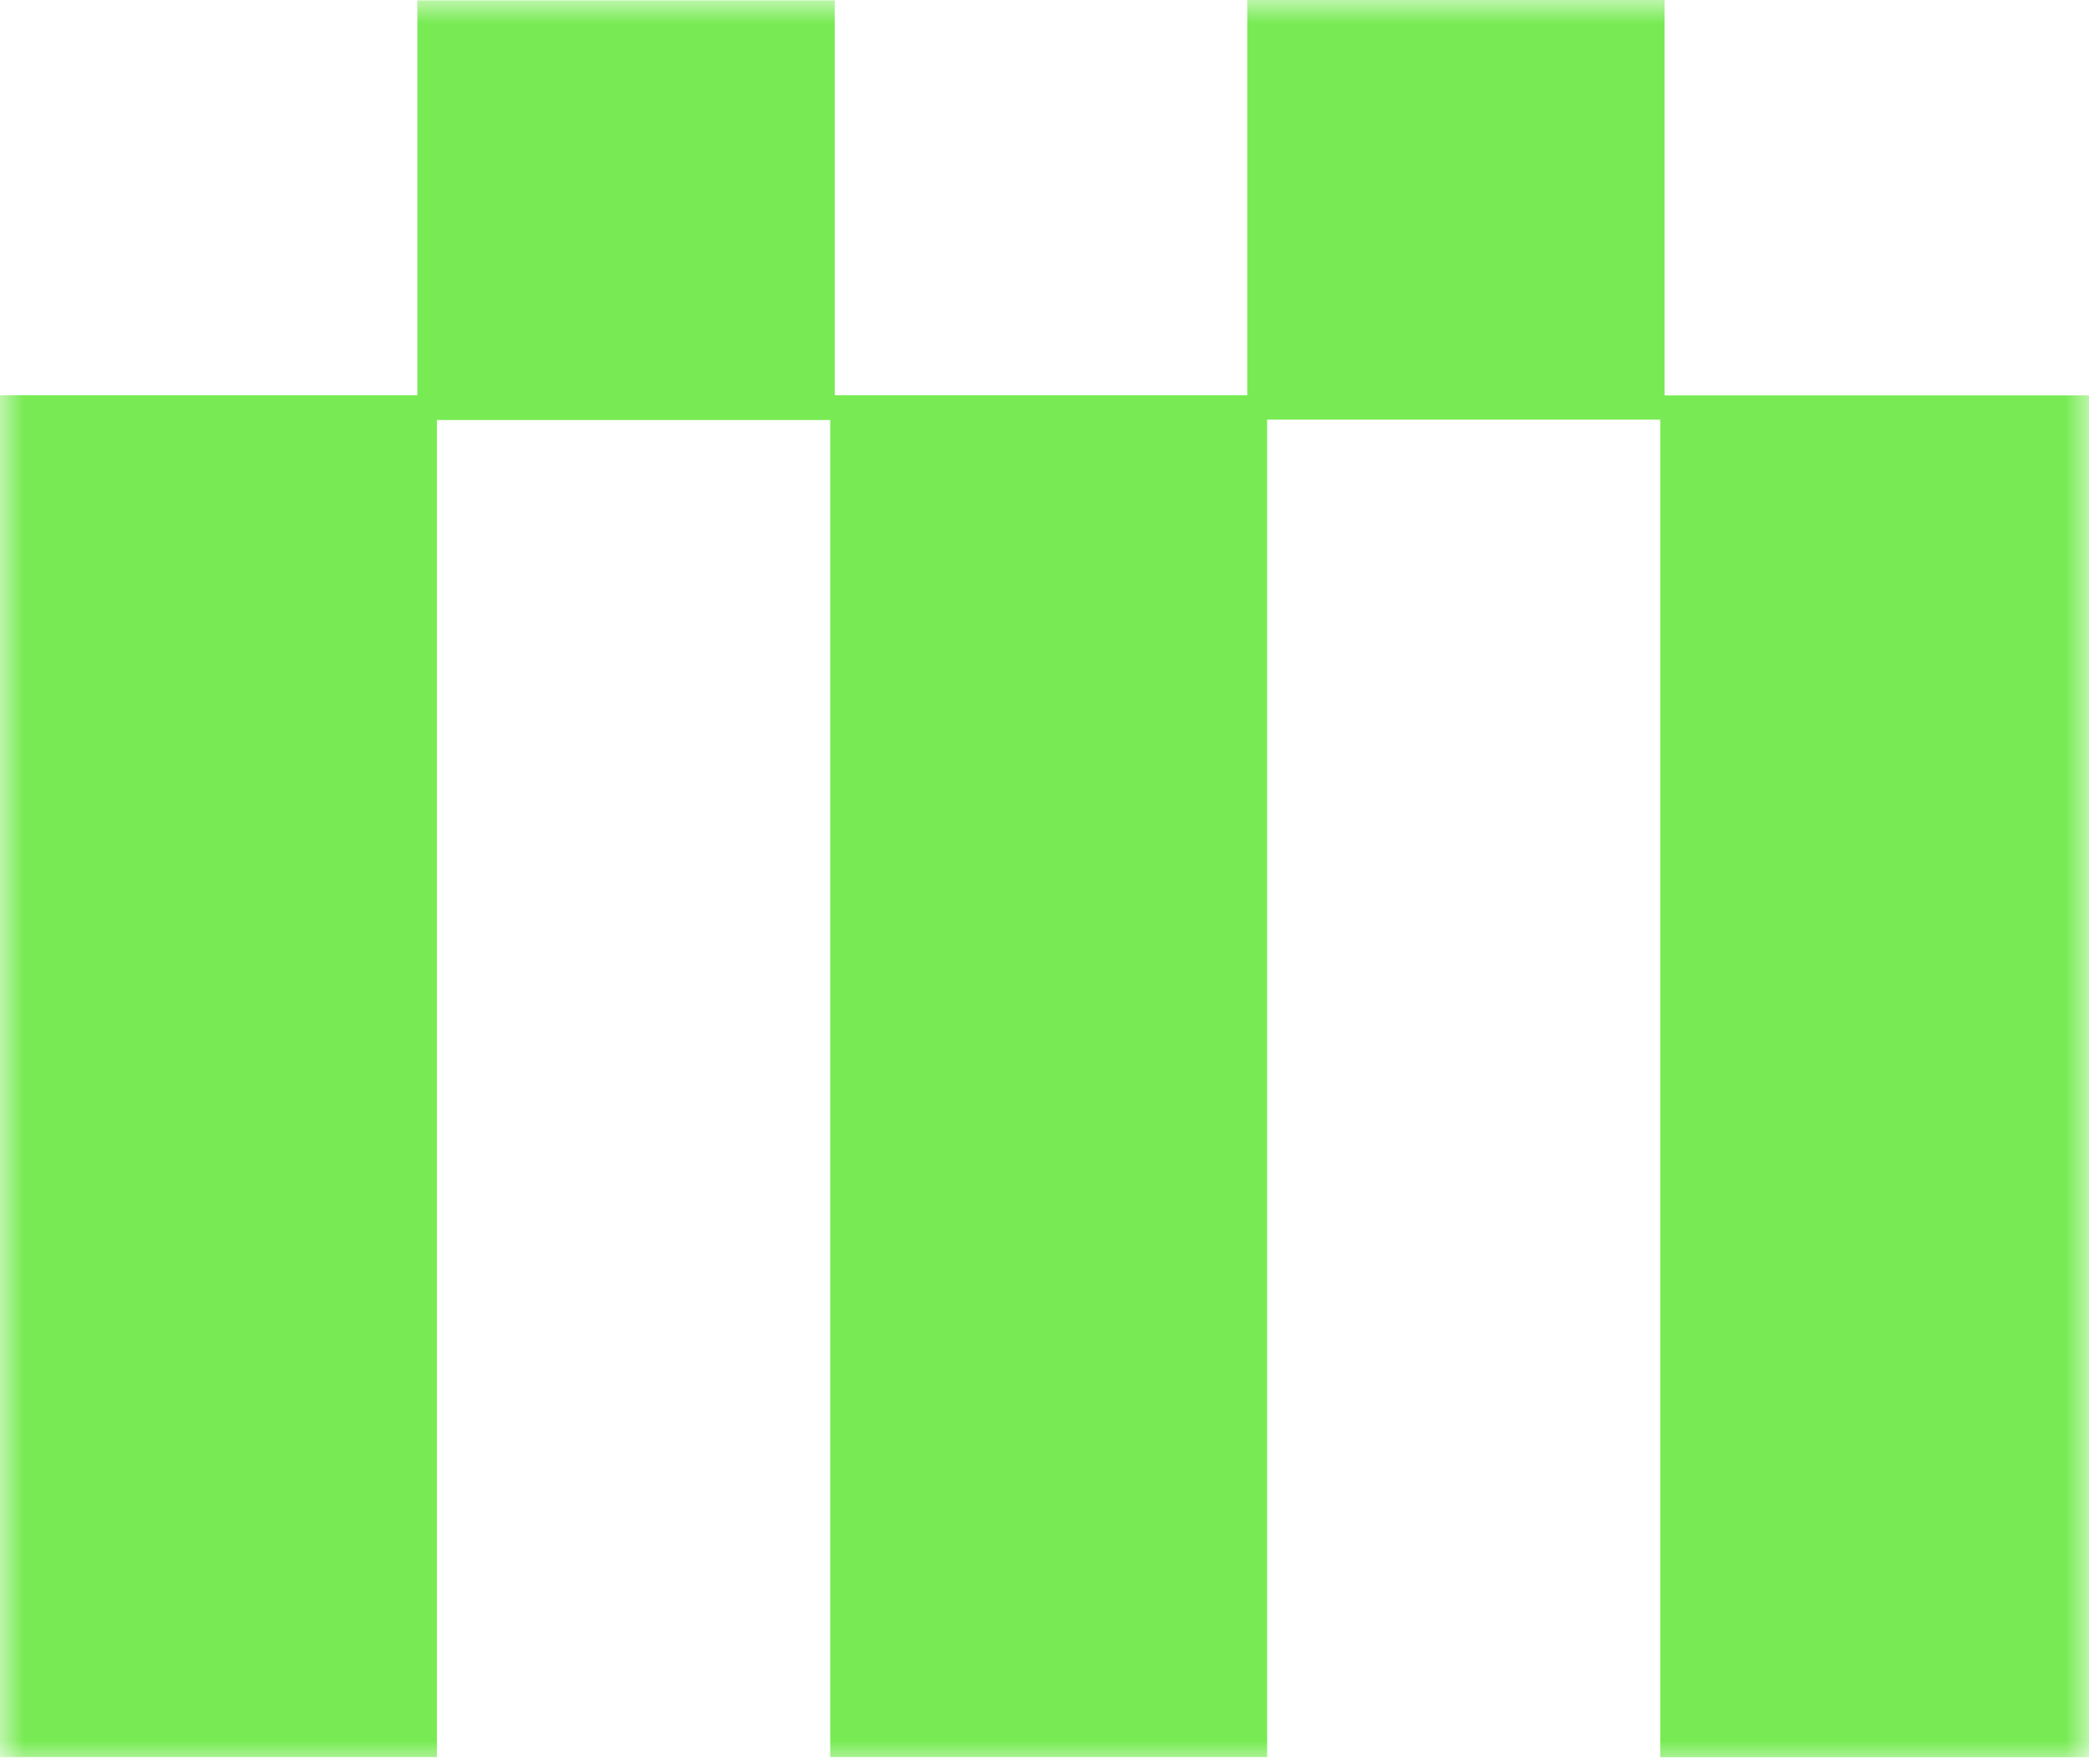 <svg xmlns="http://www.w3.org/2000/svg" width="45" height="38" viewBox="0 0 45 38" fill="none"><mask id="mask0_1535_75707" style="mask-type:alpha" maskUnits="userSpaceOnUse" x="0" y="0" width="45" height="38"><rect width="45" height="38" fill="#D9D9D9"></rect></mask><g mask="url(#mask0_1535_75707)"><path fill-rule="evenodd" clip-rule="evenodd" d="M27.296 9.039V37.849H17.884V9.048H9.412V37.849H0V8.514H8.99V0.008H17.981V8.514H26.867V-0.001H35.858V8.517H45.177V37.852H35.765V9.039H27.296Z" fill="#78EB54"></path></g></svg>